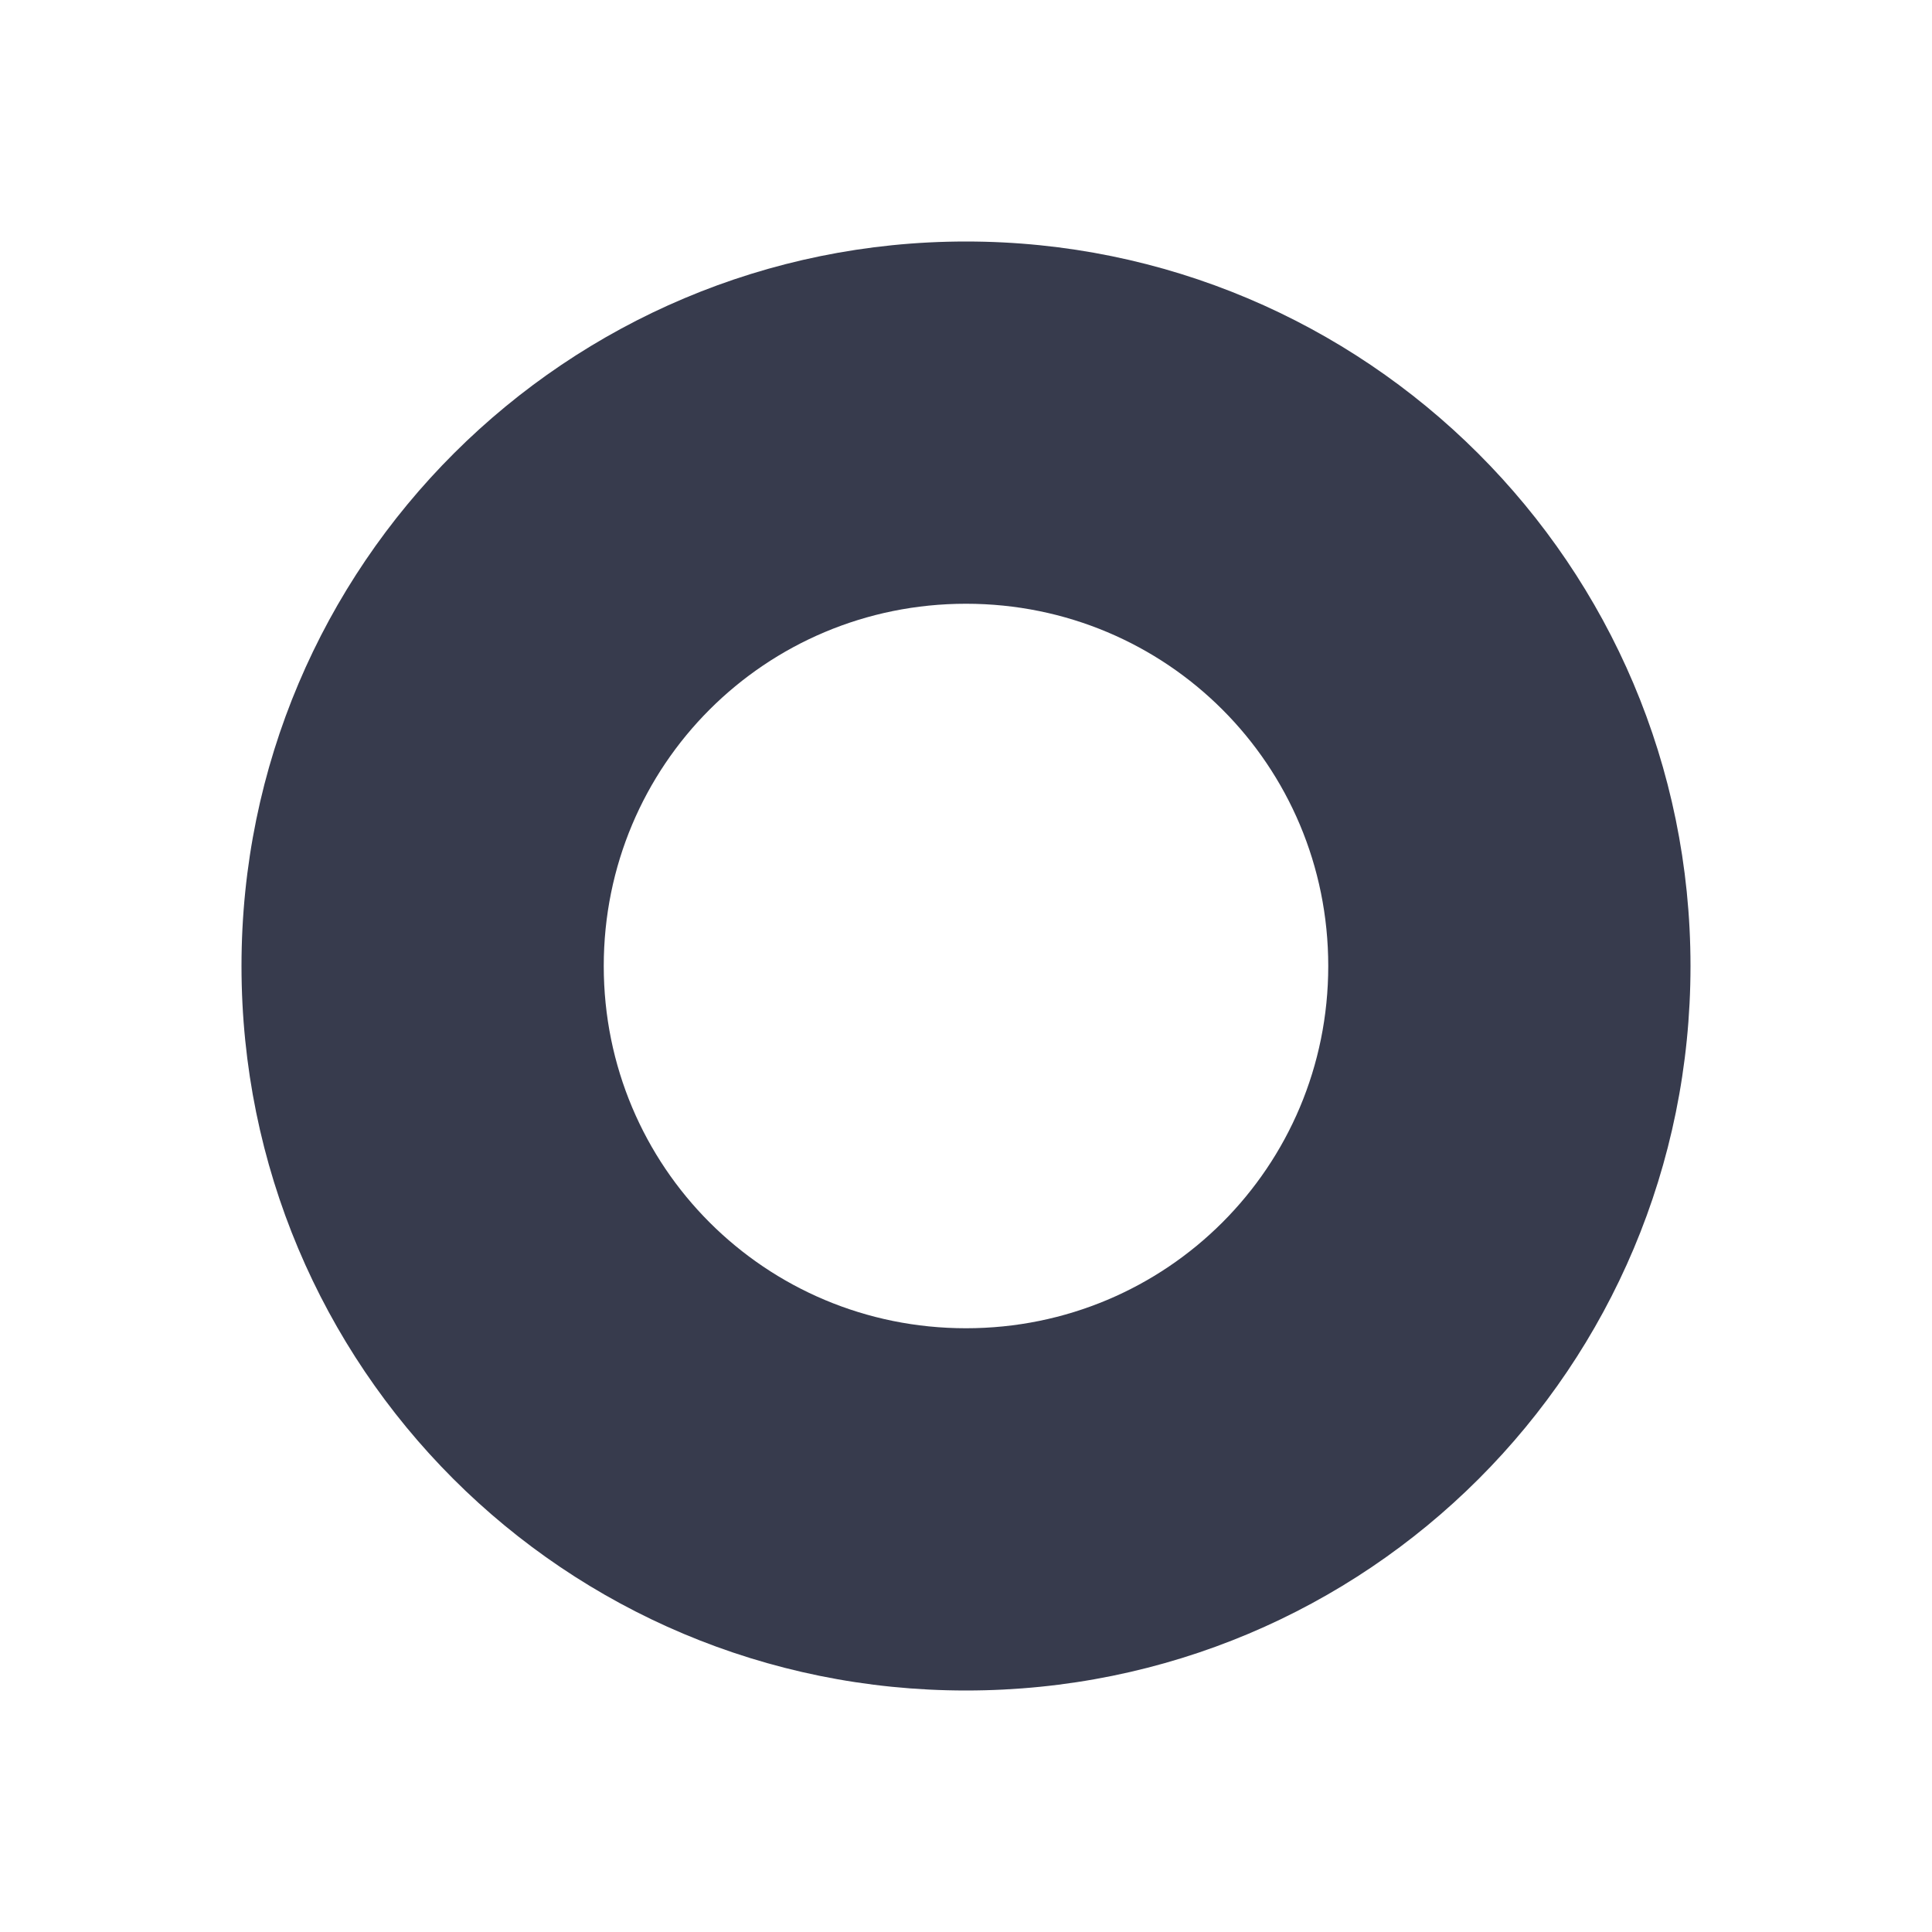 <svg width="24" height="24" viewBox="0 0 24 24" fill="none" xmlns="http://www.w3.org/2000/svg">
<path d="M12 3C7.042 3 3 7.013 3 12C3 16.987 7.013 21 12 21C16.987 21 21 16.987 21 12C21 7.013 16.958 3 12 3ZM12 16.5C9.506 16.5 7.5 14.494 7.5 12C7.5 9.506 9.506 7.5 12 7.5C14.494 7.5 16.5 9.506 16.5 12C16.5 14.494 14.494 16.5 12 16.5Z" fill="#373B4D"/>
</svg>
